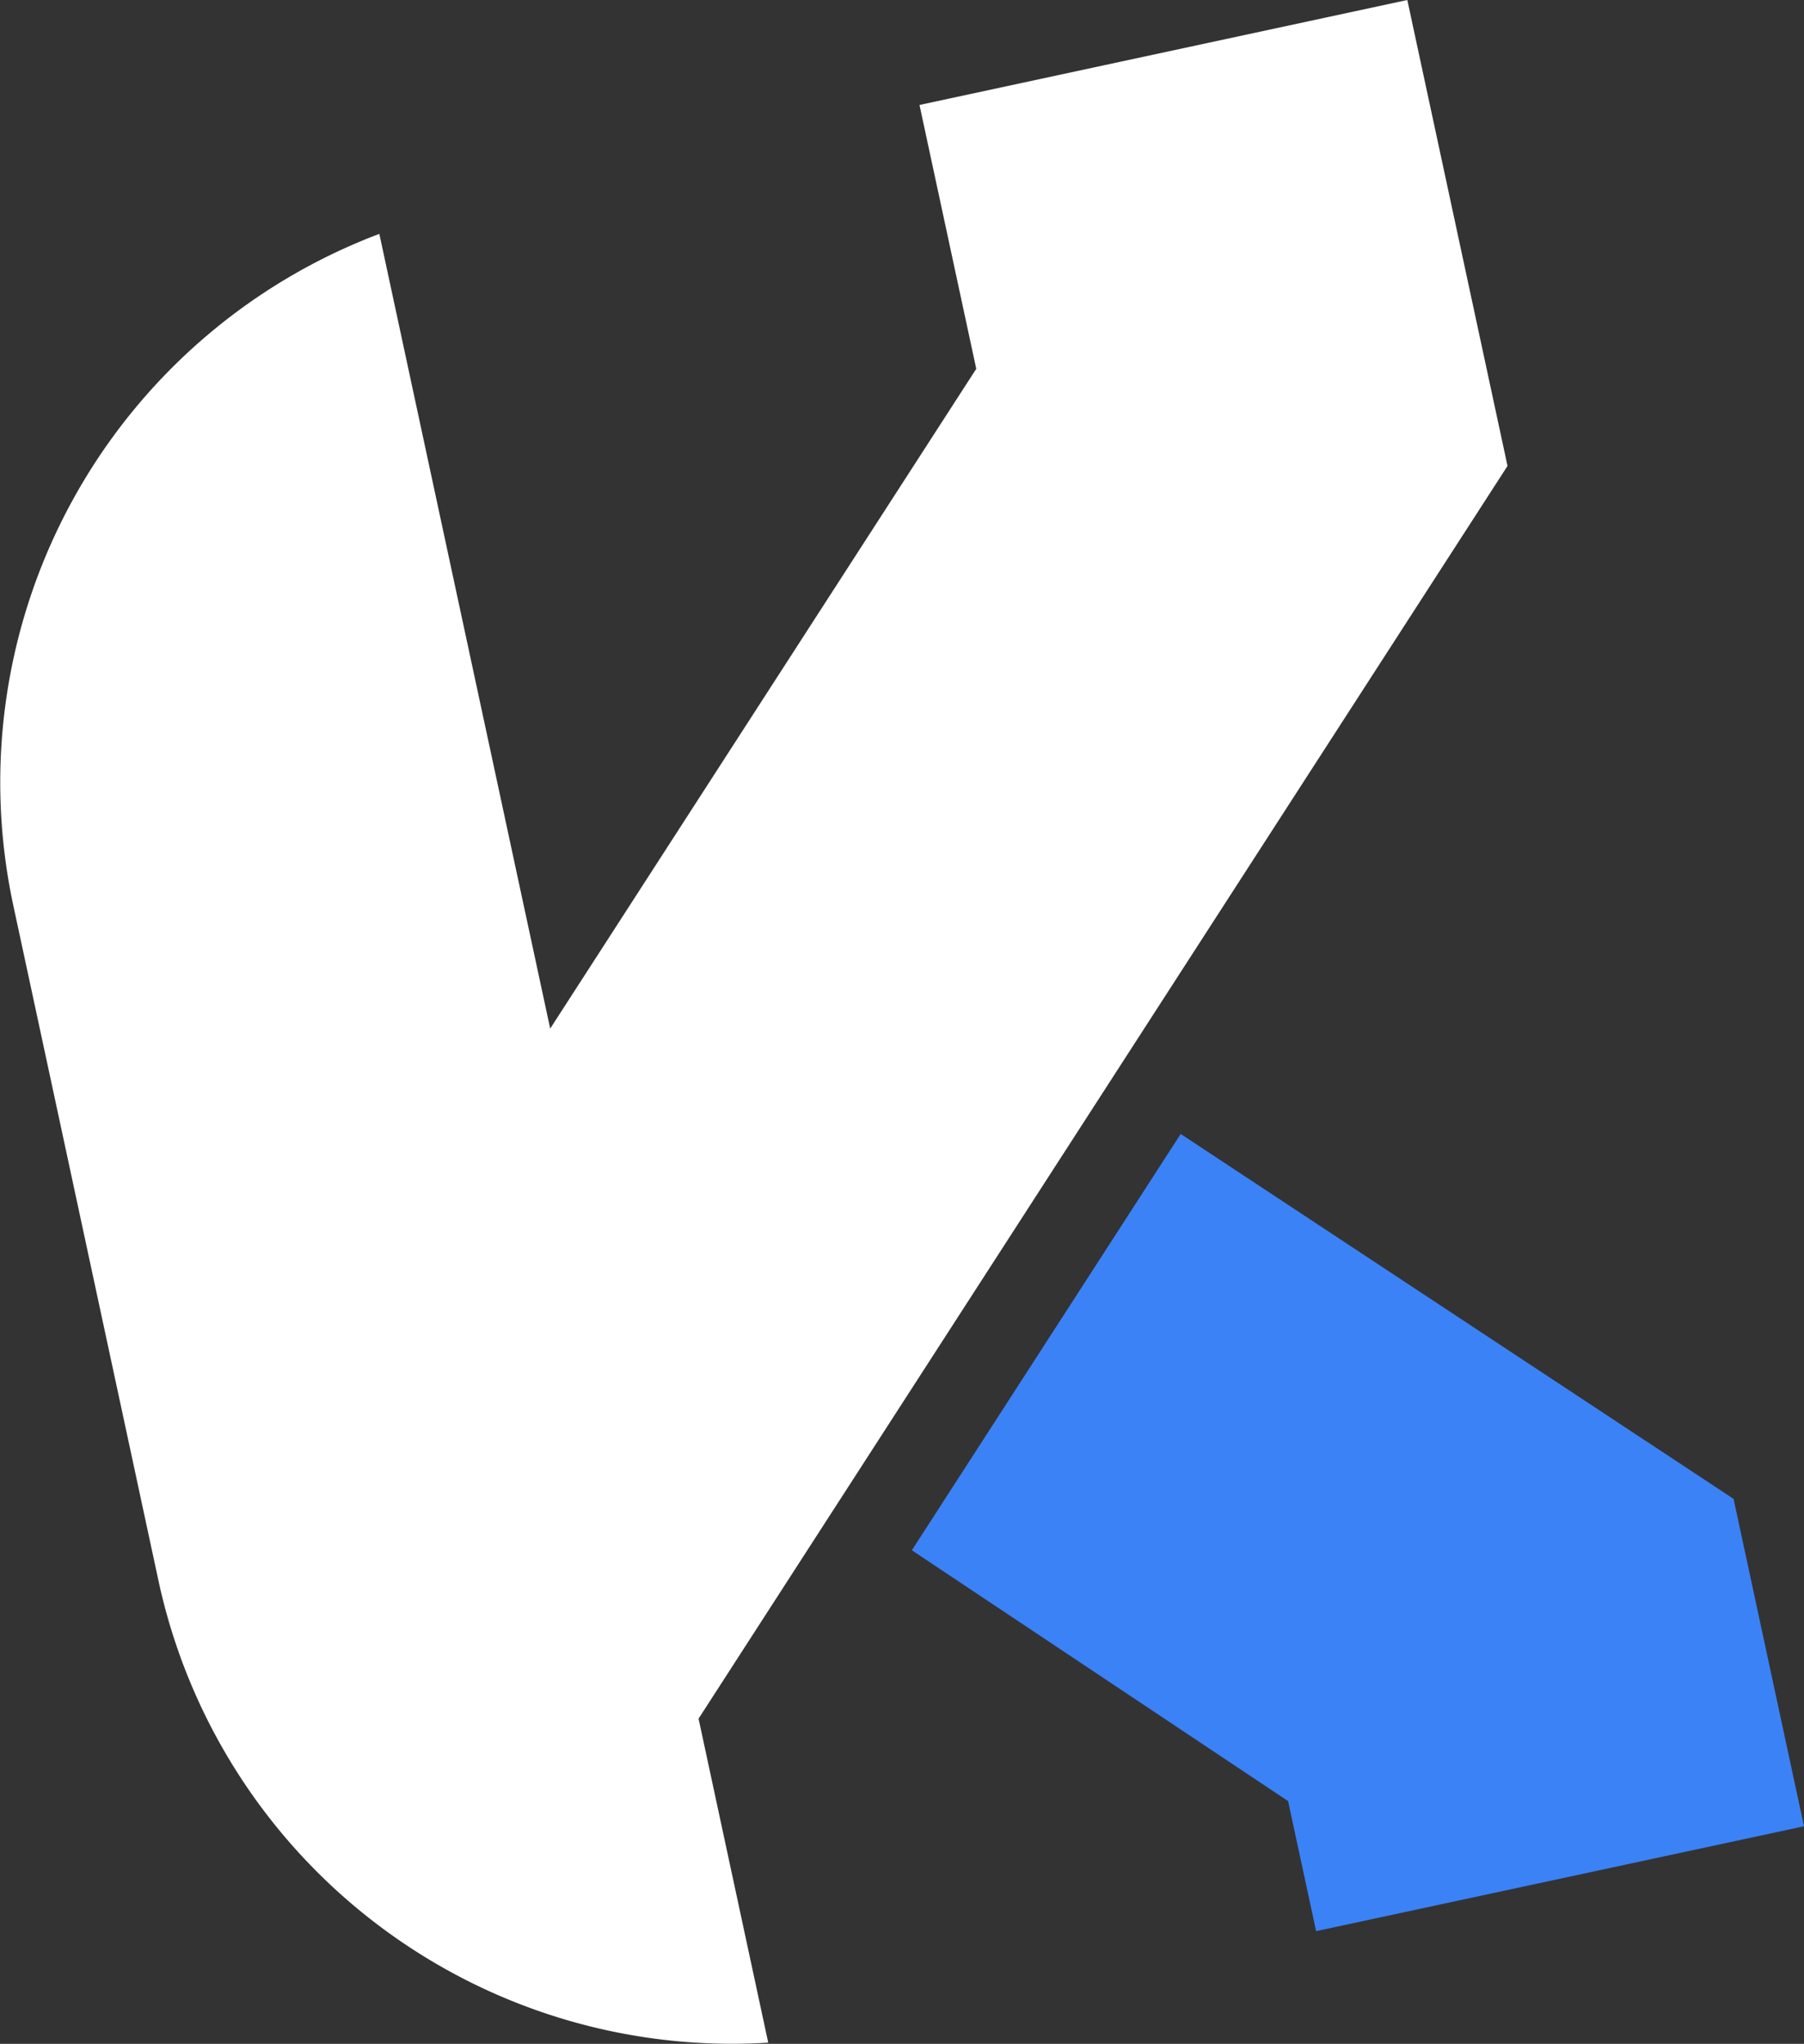 <svg xmlns="http://www.w3.org/2000/svg" viewBox="0 0 361 408.91"><rect x="0" y="0" width="361" height="408.91" fill="#333333" stroke="none"/><defs><style>.cls-1{fill:#fff;}.cls-2{fill:#3b82f6;}</style></defs><g id="Layer_2" data-name="Layer 2"><g id="Layer_1-2" data-name="Layer 1"><path class="cls-1" d="M139.79,343.85l13.94,64.82a117.39,117.39,0,0,1-122-92.34L2.66,181.14A117.31,117.31,0,0,1,75.91,46.79l34.19,159,85.26-132L184,21,281.62,0l20.05,93.22Z"/><polygon class="cls-2" points="361 365.38 263.37 386.36 257.76 360.34 182.47 310.16 236.27 226.87 346.91 299.88 361 365.38"/></g></g></svg>